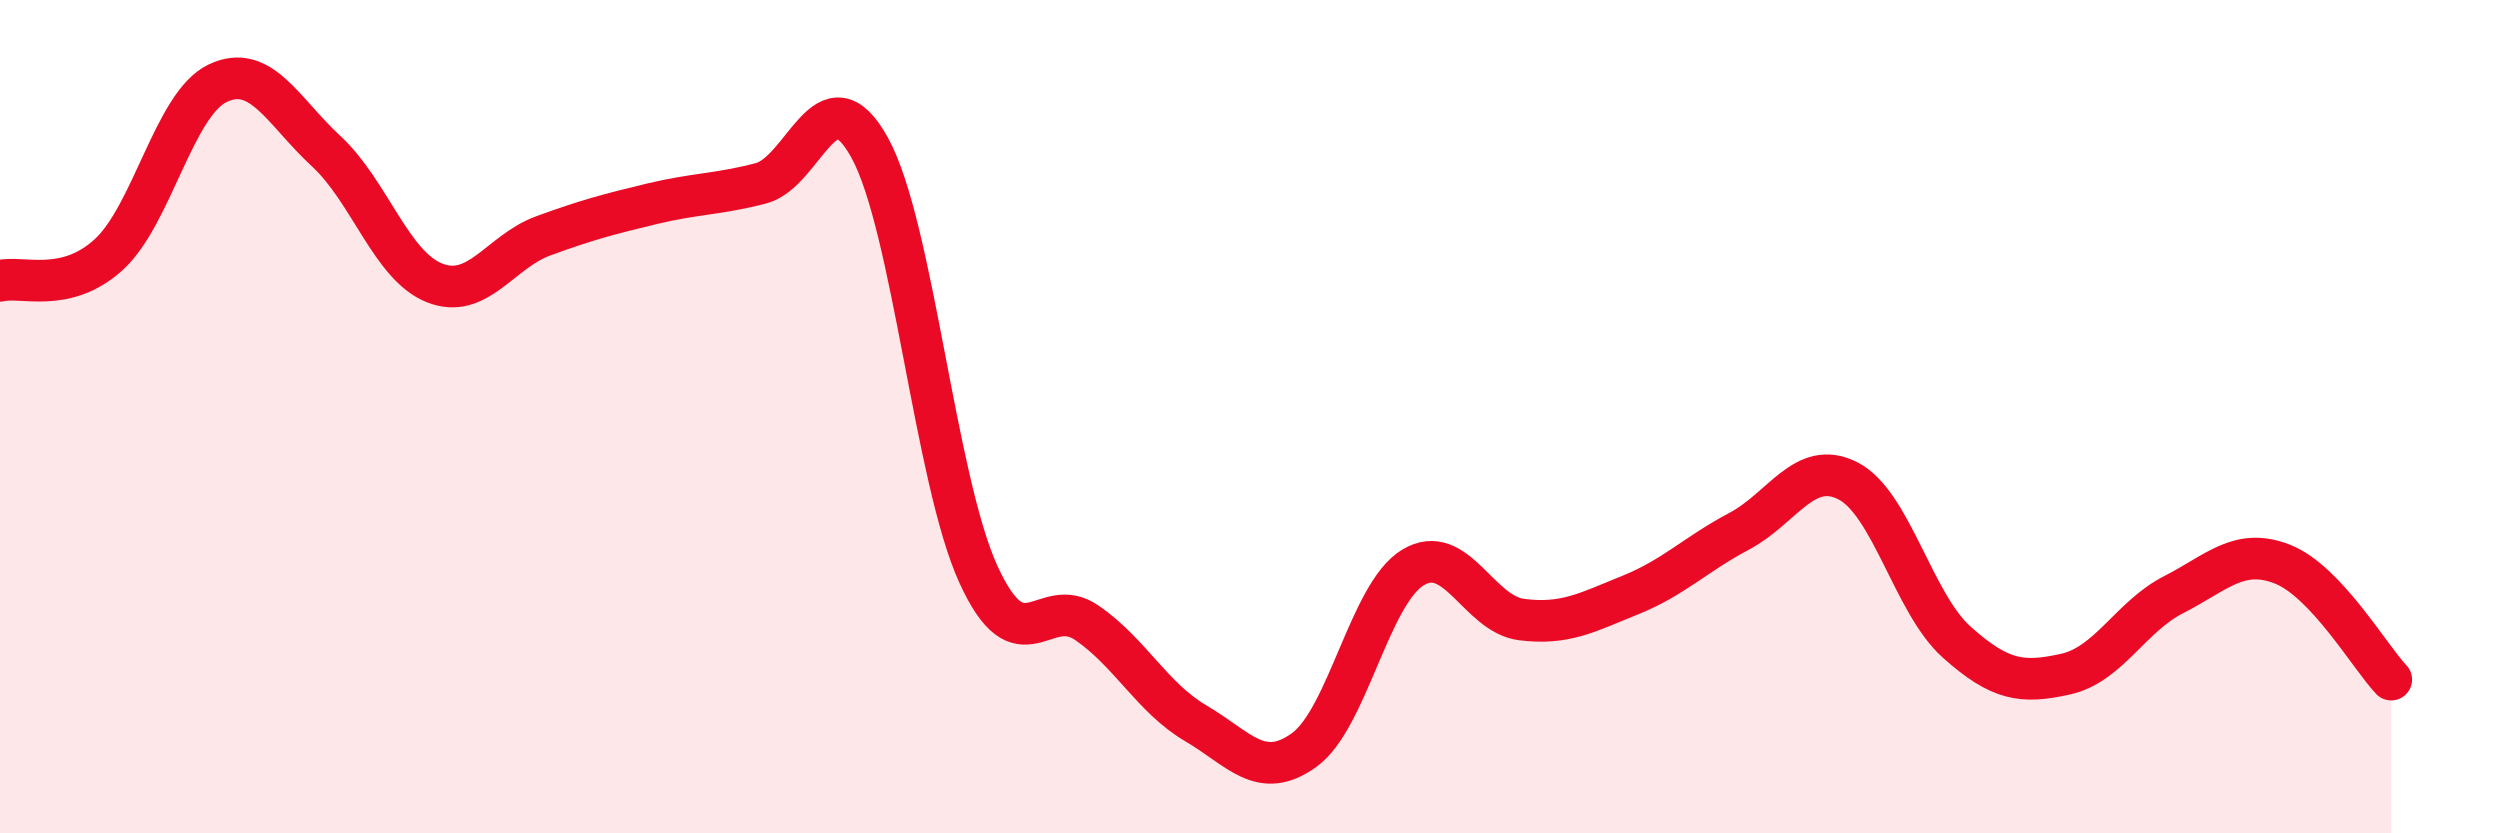 
    <svg width="60" height="20" viewBox="0 0 60 20" xmlns="http://www.w3.org/2000/svg">
      <path
        d="M 0,6.74 C 0.52,6.61 1.57,7.06 2.61,6.11 C 3.65,5.16 4.18,2.5 5.22,2 C 6.26,1.5 6.79,2.67 7.83,3.63 C 8.87,4.59 9.39,6.38 10.43,6.79 C 11.47,7.2 12,6.04 13.04,5.66 C 14.08,5.28 14.61,5.14 15.65,4.89 C 16.69,4.64 17.22,4.67 18.26,4.4 C 19.3,4.13 19.83,1.66 20.87,3.54 C 21.91,5.42 22.44,11.5 23.48,13.78 C 24.52,16.06 25.05,14.23 26.09,14.95 C 27.13,15.67 27.66,16.75 28.7,17.36 C 29.74,17.97 30.26,18.75 31.3,18 C 32.34,17.25 32.87,14.25 33.91,13.62 C 34.95,12.99 35.48,14.74 36.52,14.87 C 37.56,15 38.09,14.7 39.13,14.28 C 40.17,13.86 40.7,13.3 41.74,12.75 C 42.78,12.2 43.31,11.01 44.35,11.54 C 45.39,12.07 45.92,14.48 46.96,15.41 C 48,16.34 48.53,16.41 49.57,16.18 C 50.61,15.95 51.13,14.8 52.17,14.27 C 53.21,13.74 53.74,13.13 54.78,13.54 C 55.82,13.95 56.87,15.76 57.39,16.31L57.39 20L0 20Z"
        fill="#EB0A25"
        opacity="0.1"
        stroke-linecap="round"
        stroke-linejoin="round"
      />
      <path
        d="M 0,6.74 C 0.52,6.61 1.57,7.06 2.61,6.11 C 3.65,5.16 4.18,2.5 5.22,2 C 6.26,1.5 6.79,2.67 7.83,3.63 C 8.87,4.59 9.39,6.38 10.43,6.79 C 11.47,7.2 12,6.04 13.04,5.66 C 14.08,5.28 14.61,5.14 15.65,4.89 C 16.69,4.64 17.22,4.67 18.26,4.4 C 19.3,4.13 19.83,1.66 20.87,3.54 C 21.91,5.42 22.44,11.5 23.48,13.78 C 24.52,16.06 25.05,14.23 26.09,14.95 C 27.13,15.67 27.66,16.75 28.7,17.36 C 29.74,17.97 30.26,18.75 31.3,18 C 32.34,17.25 32.87,14.25 33.91,13.62 C 34.95,12.99 35.48,14.74 36.52,14.87 C 37.56,15 38.09,14.7 39.13,14.28 C 40.17,13.86 40.7,13.3 41.74,12.75 C 42.78,12.2 43.31,11.01 44.35,11.54 C 45.39,12.07 45.92,14.48 46.96,15.41 C 48,16.34 48.53,16.41 49.57,16.18 C 50.61,15.95 51.13,14.8 52.17,14.27 C 53.21,13.74 53.74,13.13 54.78,13.54 C 55.82,13.95 56.87,15.76 57.39,16.31"
        stroke="#EB0A25"
        stroke-width="1"
        fill="none"
        stroke-linecap="round"
        stroke-linejoin="round"
      />
    </svg>
  